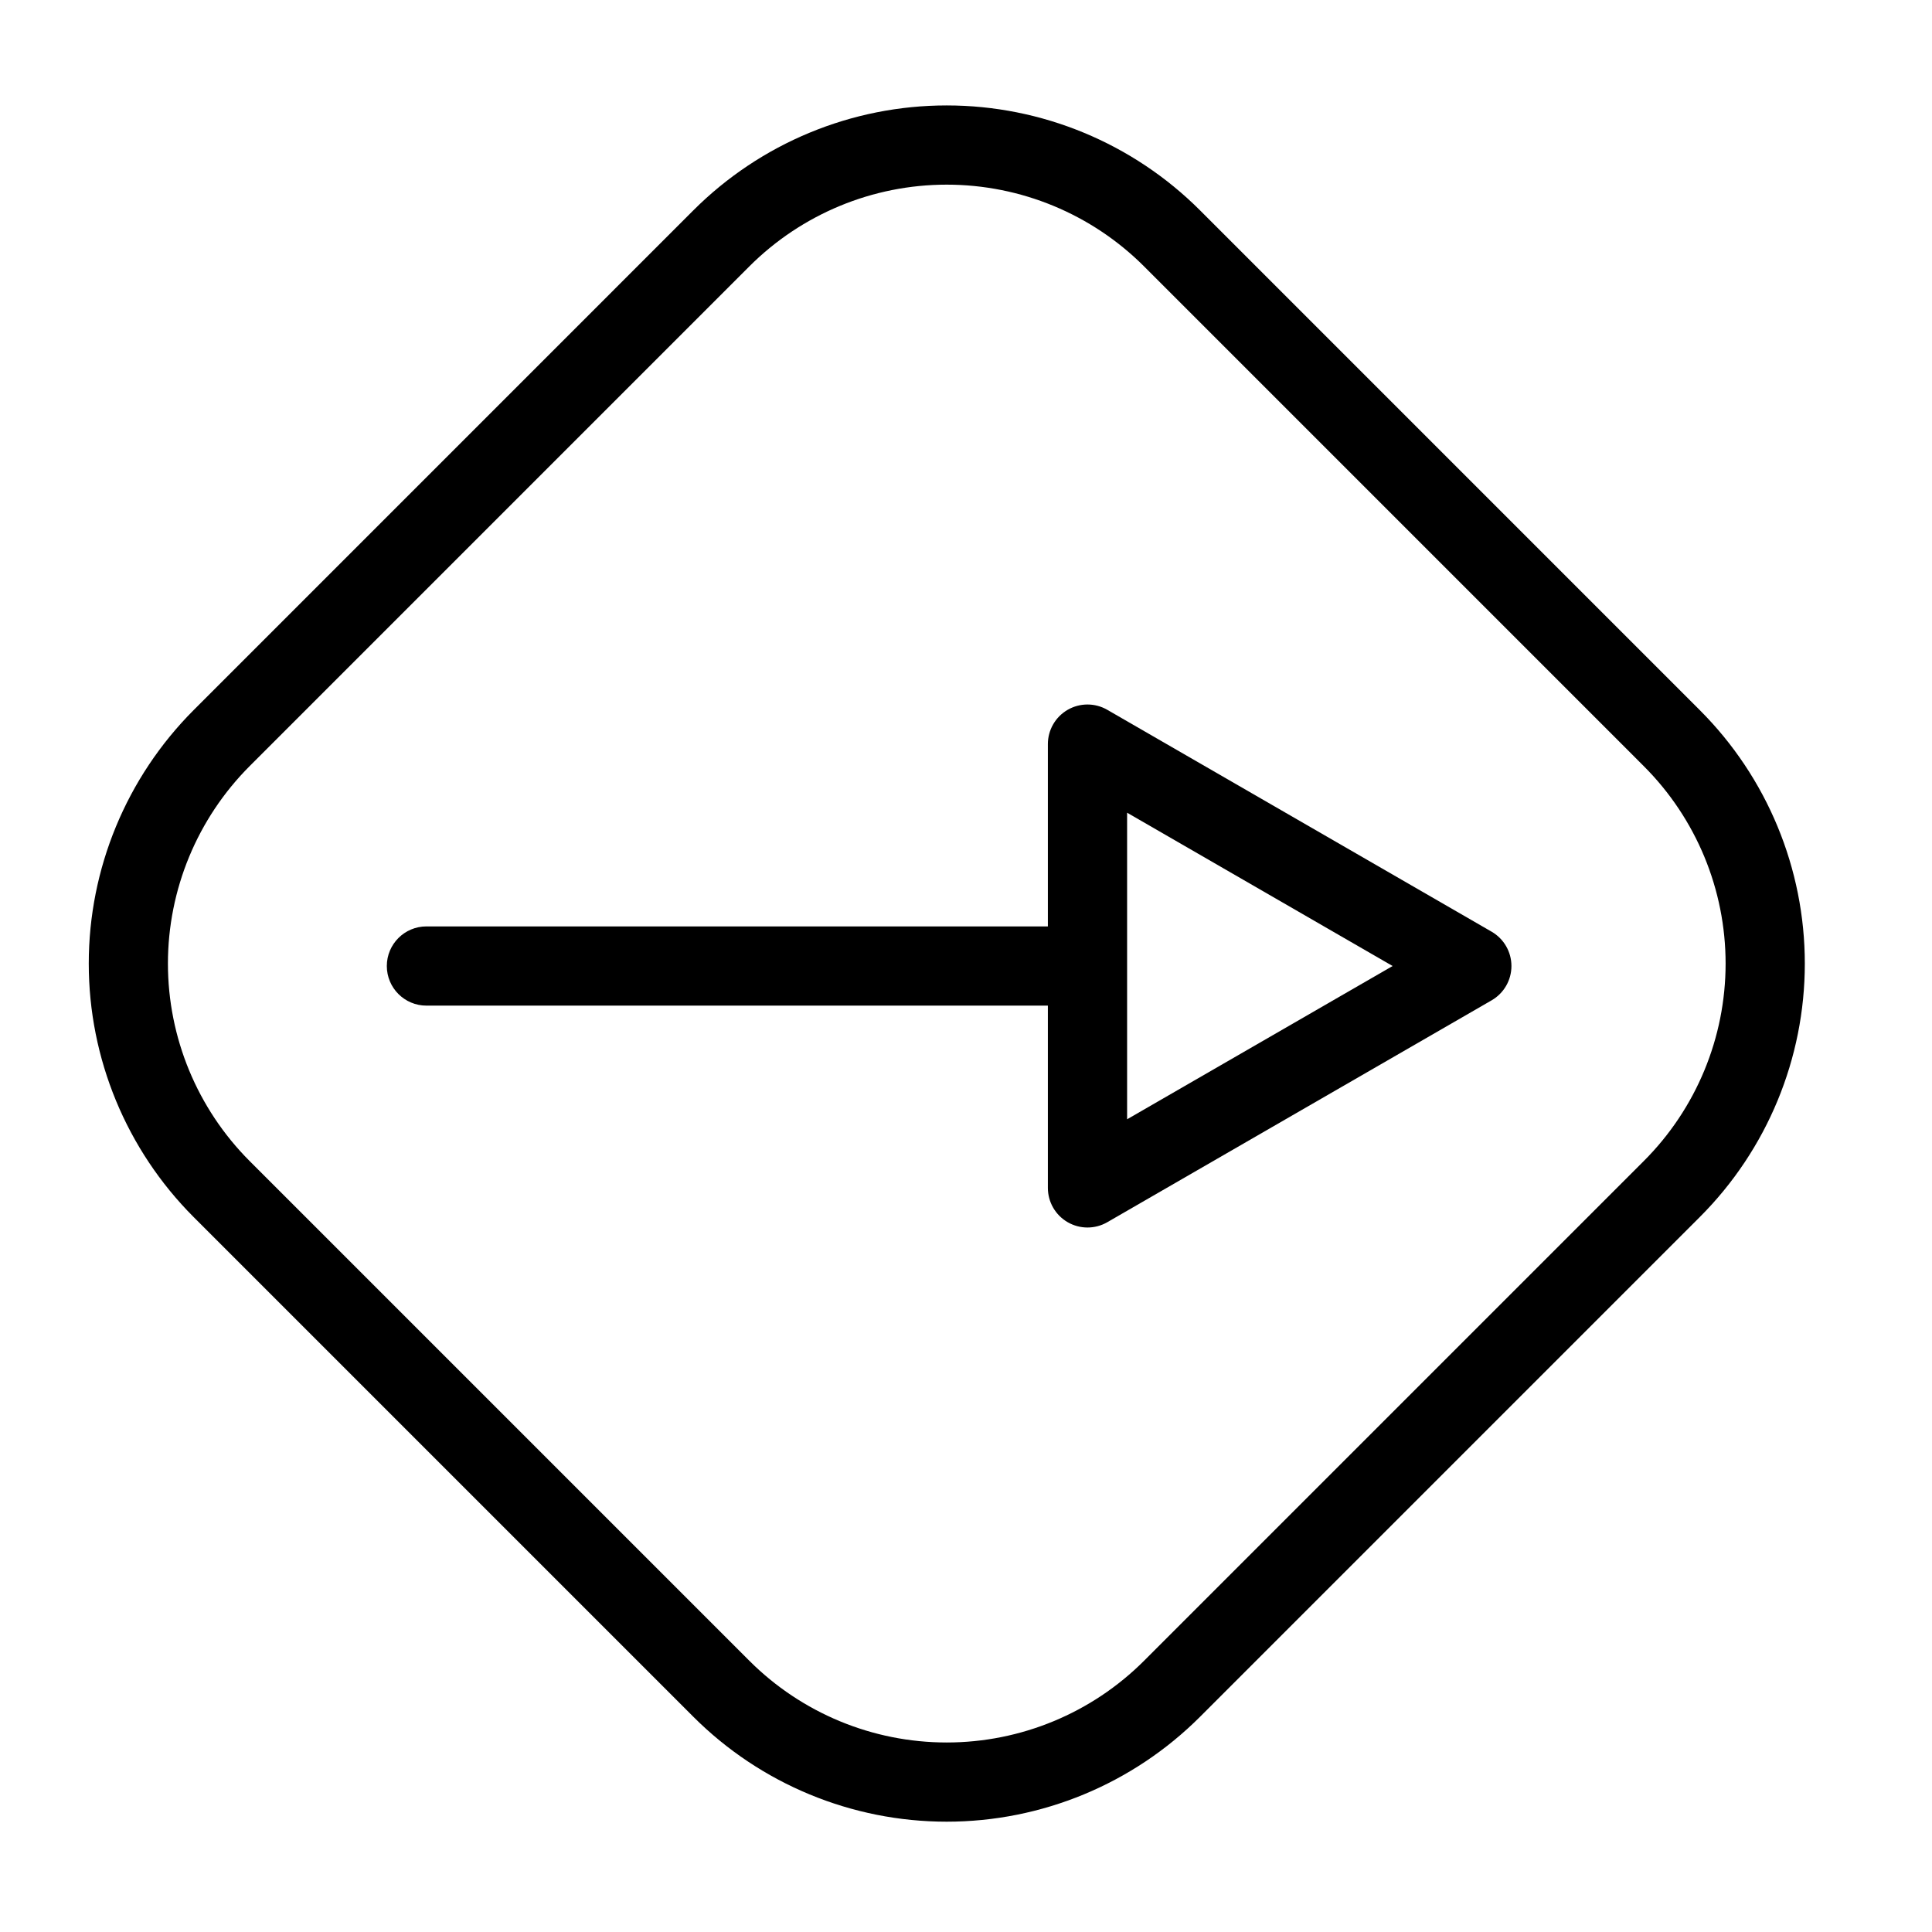 <?xml version="1.0" encoding="UTF-8"?>
<!-- Uploaded to: ICON Repo, www.svgrepo.com, Generator: ICON Repo Mixer Tools -->
<svg fill="#000000" width="800px" height="800px" version="1.1" viewBox="144 144 512 512" xmlns="http://www.w3.org/2000/svg">
 <g>
  <path d="m539.3 390.91-101.86-58.805c-3.246-1.875-7.25-1.875-10.496 0-3.246 1.875-5.25 5.344-5.246 9.094v48.309h-164.69c-5.797 0-10.496 4.699-10.496 10.496s4.699 10.496 10.496 10.496h164.69v48.309c0 3.746 2 7.211 5.246 9.086 3.246 1.875 7.25 1.879 10.496 0.004l101.86-58.805c3.246-1.875 5.246-5.34 5.246-9.09s-2-7.219-5.246-9.094zm-96.605 49.711v-81.246l70.363 40.629z"/>
  <path d="m594.48 332.21-132.44-132.45c-17.809-17.812-41.965-27.82-67.152-27.82-25.191 0-49.344 10.008-67.156 27.82l-132.44 132.45c-17.781 17.824-27.77 41.973-27.77 67.148 0 25.18 9.988 49.328 27.77 67.152l132.44 132.44c17.812 17.809 41.965 27.816 67.156 27.816 25.188 0 49.344-10.008 67.152-27.816l132.44-132.44c17.809-17.809 27.816-41.965 27.816-67.152s-10.008-49.34-27.816-67.148zm-14.844 119.46-132.44 132.44c-13.871 13.875-32.691 21.668-52.309 21.668-19.621 0-38.438-7.793-52.312-21.668l-132.44-132.44c-13.852-13.883-21.633-32.695-21.633-52.309s7.781-38.422 21.633-52.309l132.44-132.45c13.875-13.875 32.691-21.668 52.312-21.668 19.617 0 38.438 7.793 52.309 21.668l132.44 132.45c13.875 13.875 21.668 32.691 21.668 52.309 0 19.621-7.793 38.438-21.668 52.309z"/>
 </g>
</svg>
